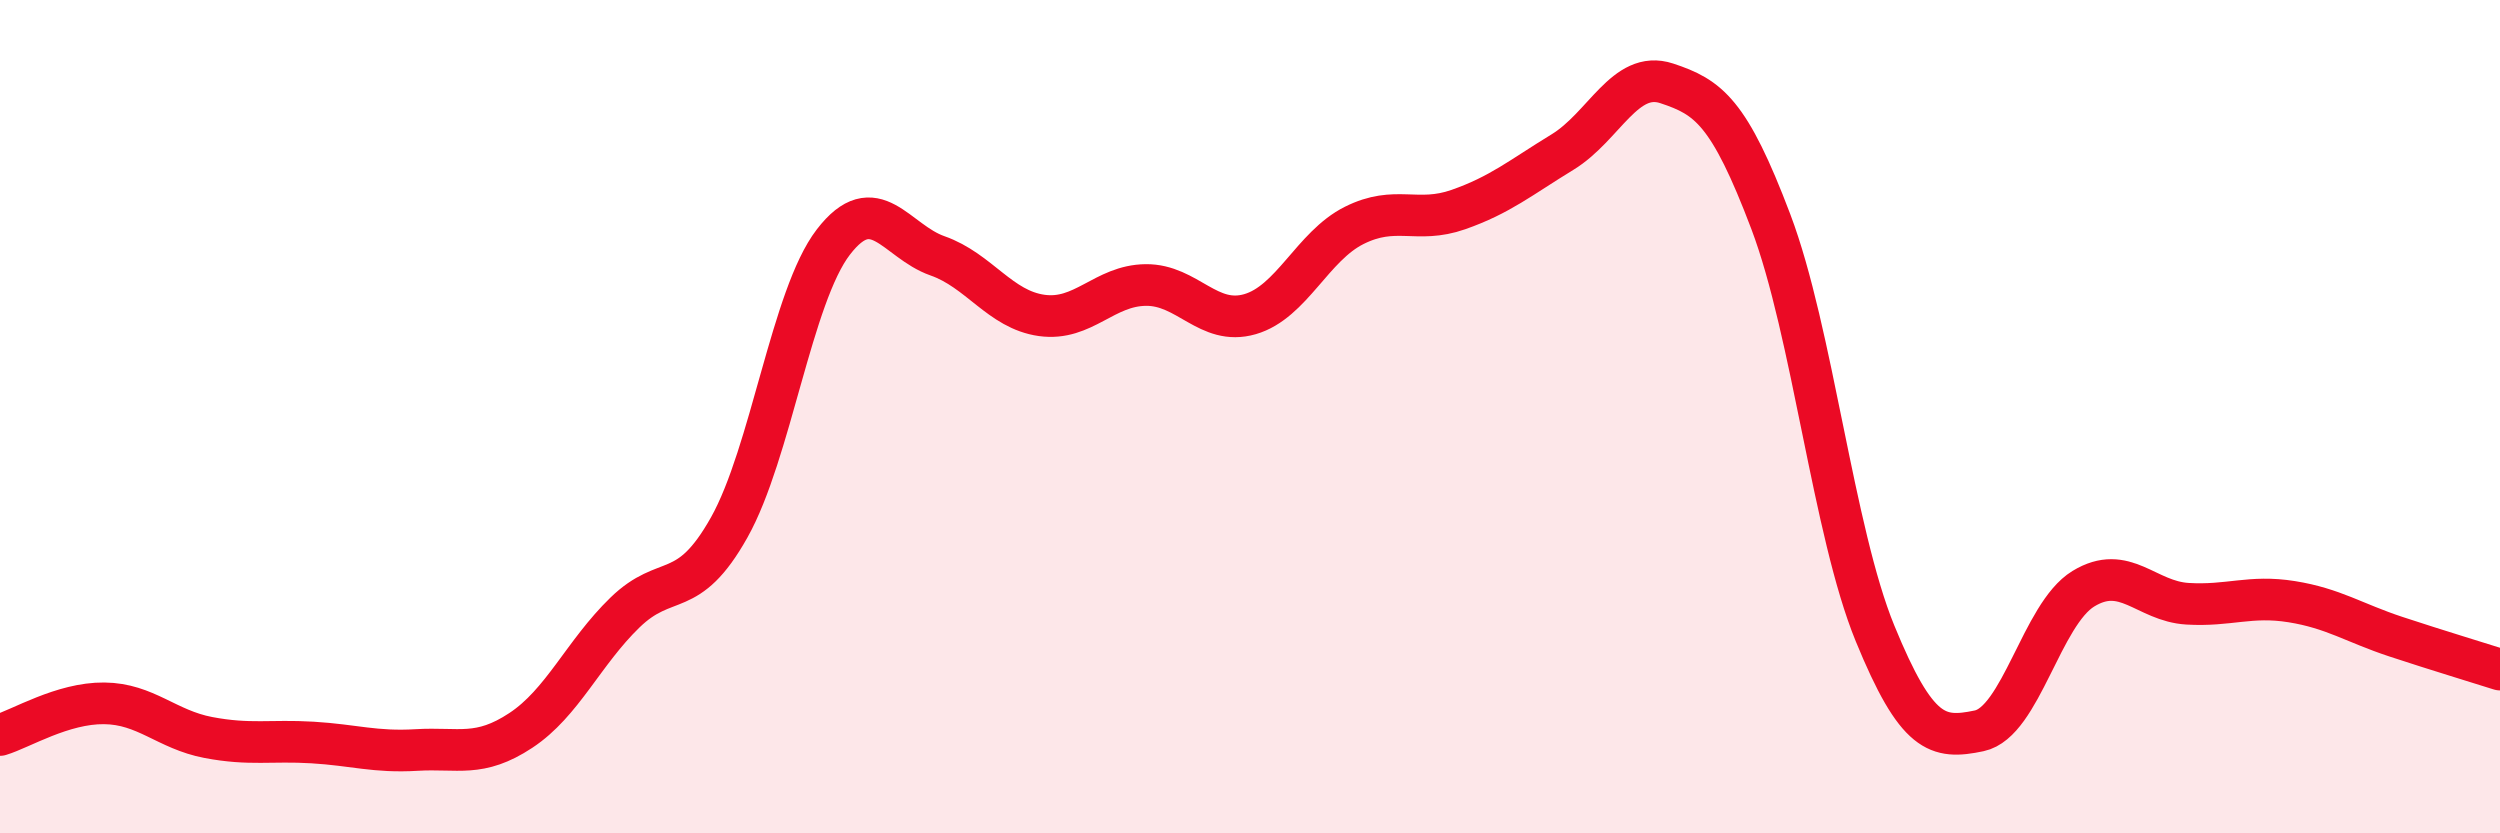 
    <svg width="60" height="20" viewBox="0 0 60 20" xmlns="http://www.w3.org/2000/svg">
      <path
        d="M 0,17.64 C 0.5,17.49 1.5,16.87 2.5,16.88 C 3.5,16.89 4,17.51 5,17.7 C 6,17.89 6.5,17.76 7.5,17.82 C 8.5,17.88 9,18.06 10,18 C 11,17.94 11.5,18.19 12.5,17.53 C 13.5,16.87 14,15.67 15,14.7 C 16,13.73 16.5,14.44 17.5,12.66 C 18.5,10.88 19,7.11 20,5.81 C 21,4.51 21.5,5.79 22.5,6.14 C 23.5,6.49 24,7.43 25,7.57 C 26,7.71 26.5,6.85 27.5,6.84 C 28.5,6.83 29,7.83 30,7.54 C 31,7.25 31.5,5.91 32.5,5.41 C 33.5,4.91 34,5.38 35,5.03 C 36,4.68 36.5,4.26 37.5,3.65 C 38.5,3.04 39,1.67 40,2 C 41,2.33 41.5,2.68 42.5,5.32 C 43.5,7.96 44,12.76 45,15.2 C 46,17.64 46.5,17.75 47.5,17.54 C 48.5,17.33 49,14.74 50,14.13 C 51,13.52 51.5,14.43 52.5,14.49 C 53.5,14.55 54,14.28 55,14.44 C 56,14.6 56.5,14.95 57.5,15.28 C 58.5,15.61 59.5,15.91 60,16.07L60 20L0 20Z"
        fill="#EB0A25"
        opacity="0.1"
        stroke-linecap="round"
        stroke-linejoin="round"
      />
      <path
        d="M 0,17.64 C 0.5,17.49 1.5,16.87 2.5,16.88 C 3.5,16.89 4,17.51 5,17.7 C 6,17.89 6.5,17.76 7.5,17.82 C 8.5,17.88 9,18.06 10,18 C 11,17.94 11.5,18.19 12.5,17.53 C 13.5,16.87 14,15.67 15,14.7 C 16,13.73 16.5,14.44 17.5,12.66 C 18.5,10.88 19,7.11 20,5.81 C 21,4.51 21.5,5.79 22.5,6.14 C 23.5,6.49 24,7.43 25,7.57 C 26,7.71 26.5,6.85 27.5,6.84 C 28.5,6.83 29,7.83 30,7.54 C 31,7.25 31.5,5.91 32.5,5.41 C 33.5,4.91 34,5.38 35,5.03 C 36,4.68 36.5,4.26 37.5,3.65 C 38.5,3.04 39,1.67 40,2 C 41,2.33 41.5,2.68 42.5,5.32 C 43.5,7.96 44,12.76 45,15.2 C 46,17.64 46.5,17.75 47.5,17.54 C 48.5,17.33 49,14.74 50,14.13 C 51,13.52 51.5,14.43 52.5,14.49 C 53.5,14.55 54,14.28 55,14.44 C 56,14.6 56.5,14.95 57.5,15.28 C 58.5,15.61 59.5,15.91 60,16.07"
        stroke="#EB0A25"
        stroke-width="1"
        fill="none"
        stroke-linecap="round"
        stroke-linejoin="round"
      />
    </svg>
  
